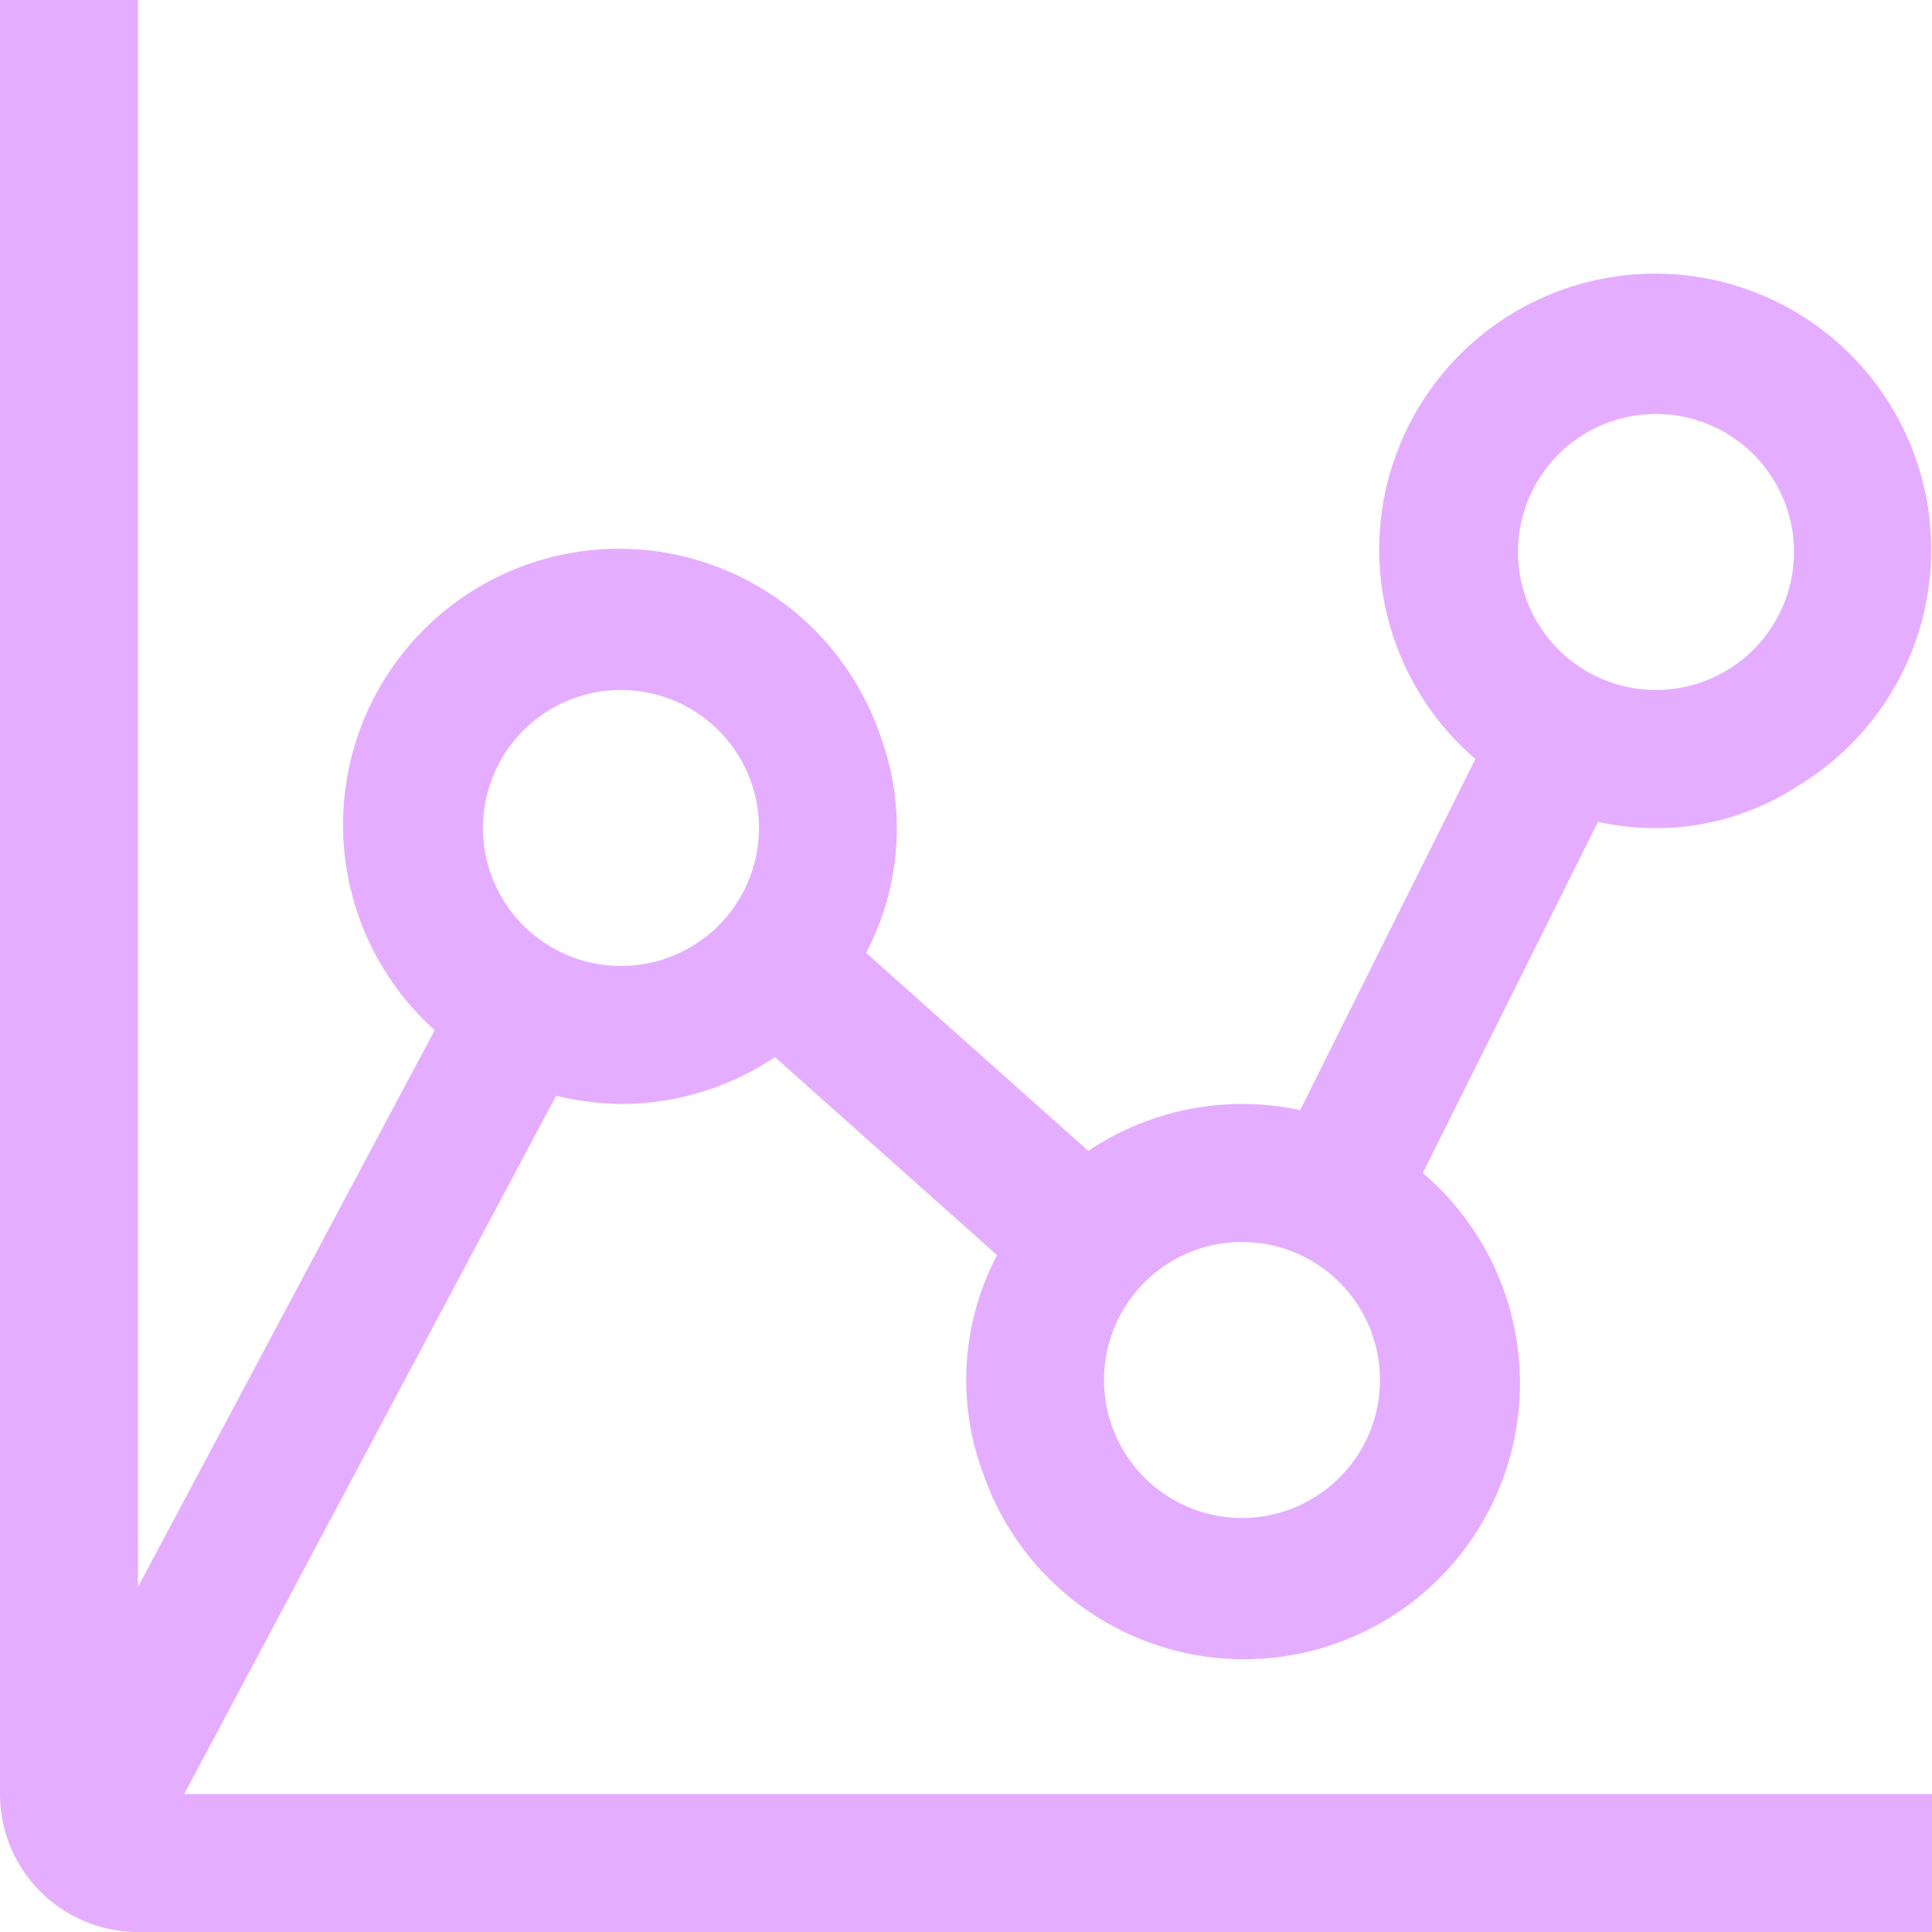 <svg xmlns="http://www.w3.org/2000/svg" width="50" height="50" viewBox="0 0 50 50"><path id="Path_3637" data-name="Path 3637" d="M16.393,30.357a7.589,7.589,0,0,0,1.679.214,7.143,7.143,0,0,0,3.982-1.214l5.75,5.125a6.929,6.929,0,0,0-.357,5.661,7.143,7.143,0,1,0,11.375-7.786l4.536-9.089a6.75,6.75,0,0,0,5.2-.946,7.143,7.143,0,1,0-8.375-.679l-4.536,9.089a6.893,6.893,0,0,0-1.5-.161,7.143,7.143,0,0,0-3.982,1.214l-5.75-5.125A6.929,6.929,0,0,0,24.768,21,7.143,7.143,0,1,0,13.25,28.661L5.571,43.071V2H2V48.429A3.571,3.571,0,0,0,5.571,52H52V48.429H6.768ZM44.857,12.714a3.571,3.571,0,1,1-3.571,3.571A3.571,3.571,0,0,1,44.857,12.714Zm-7.143,25a3.571,3.571,0,1,1-3.571-3.571A3.571,3.571,0,0,1,37.714,37.714ZM18.071,19.857A3.571,3.571,0,1,1,14.5,23.429,3.571,3.571,0,0,1,18.071,19.857Z" transform="translate(-2 -2)" fill="#e5adff"></path></svg>